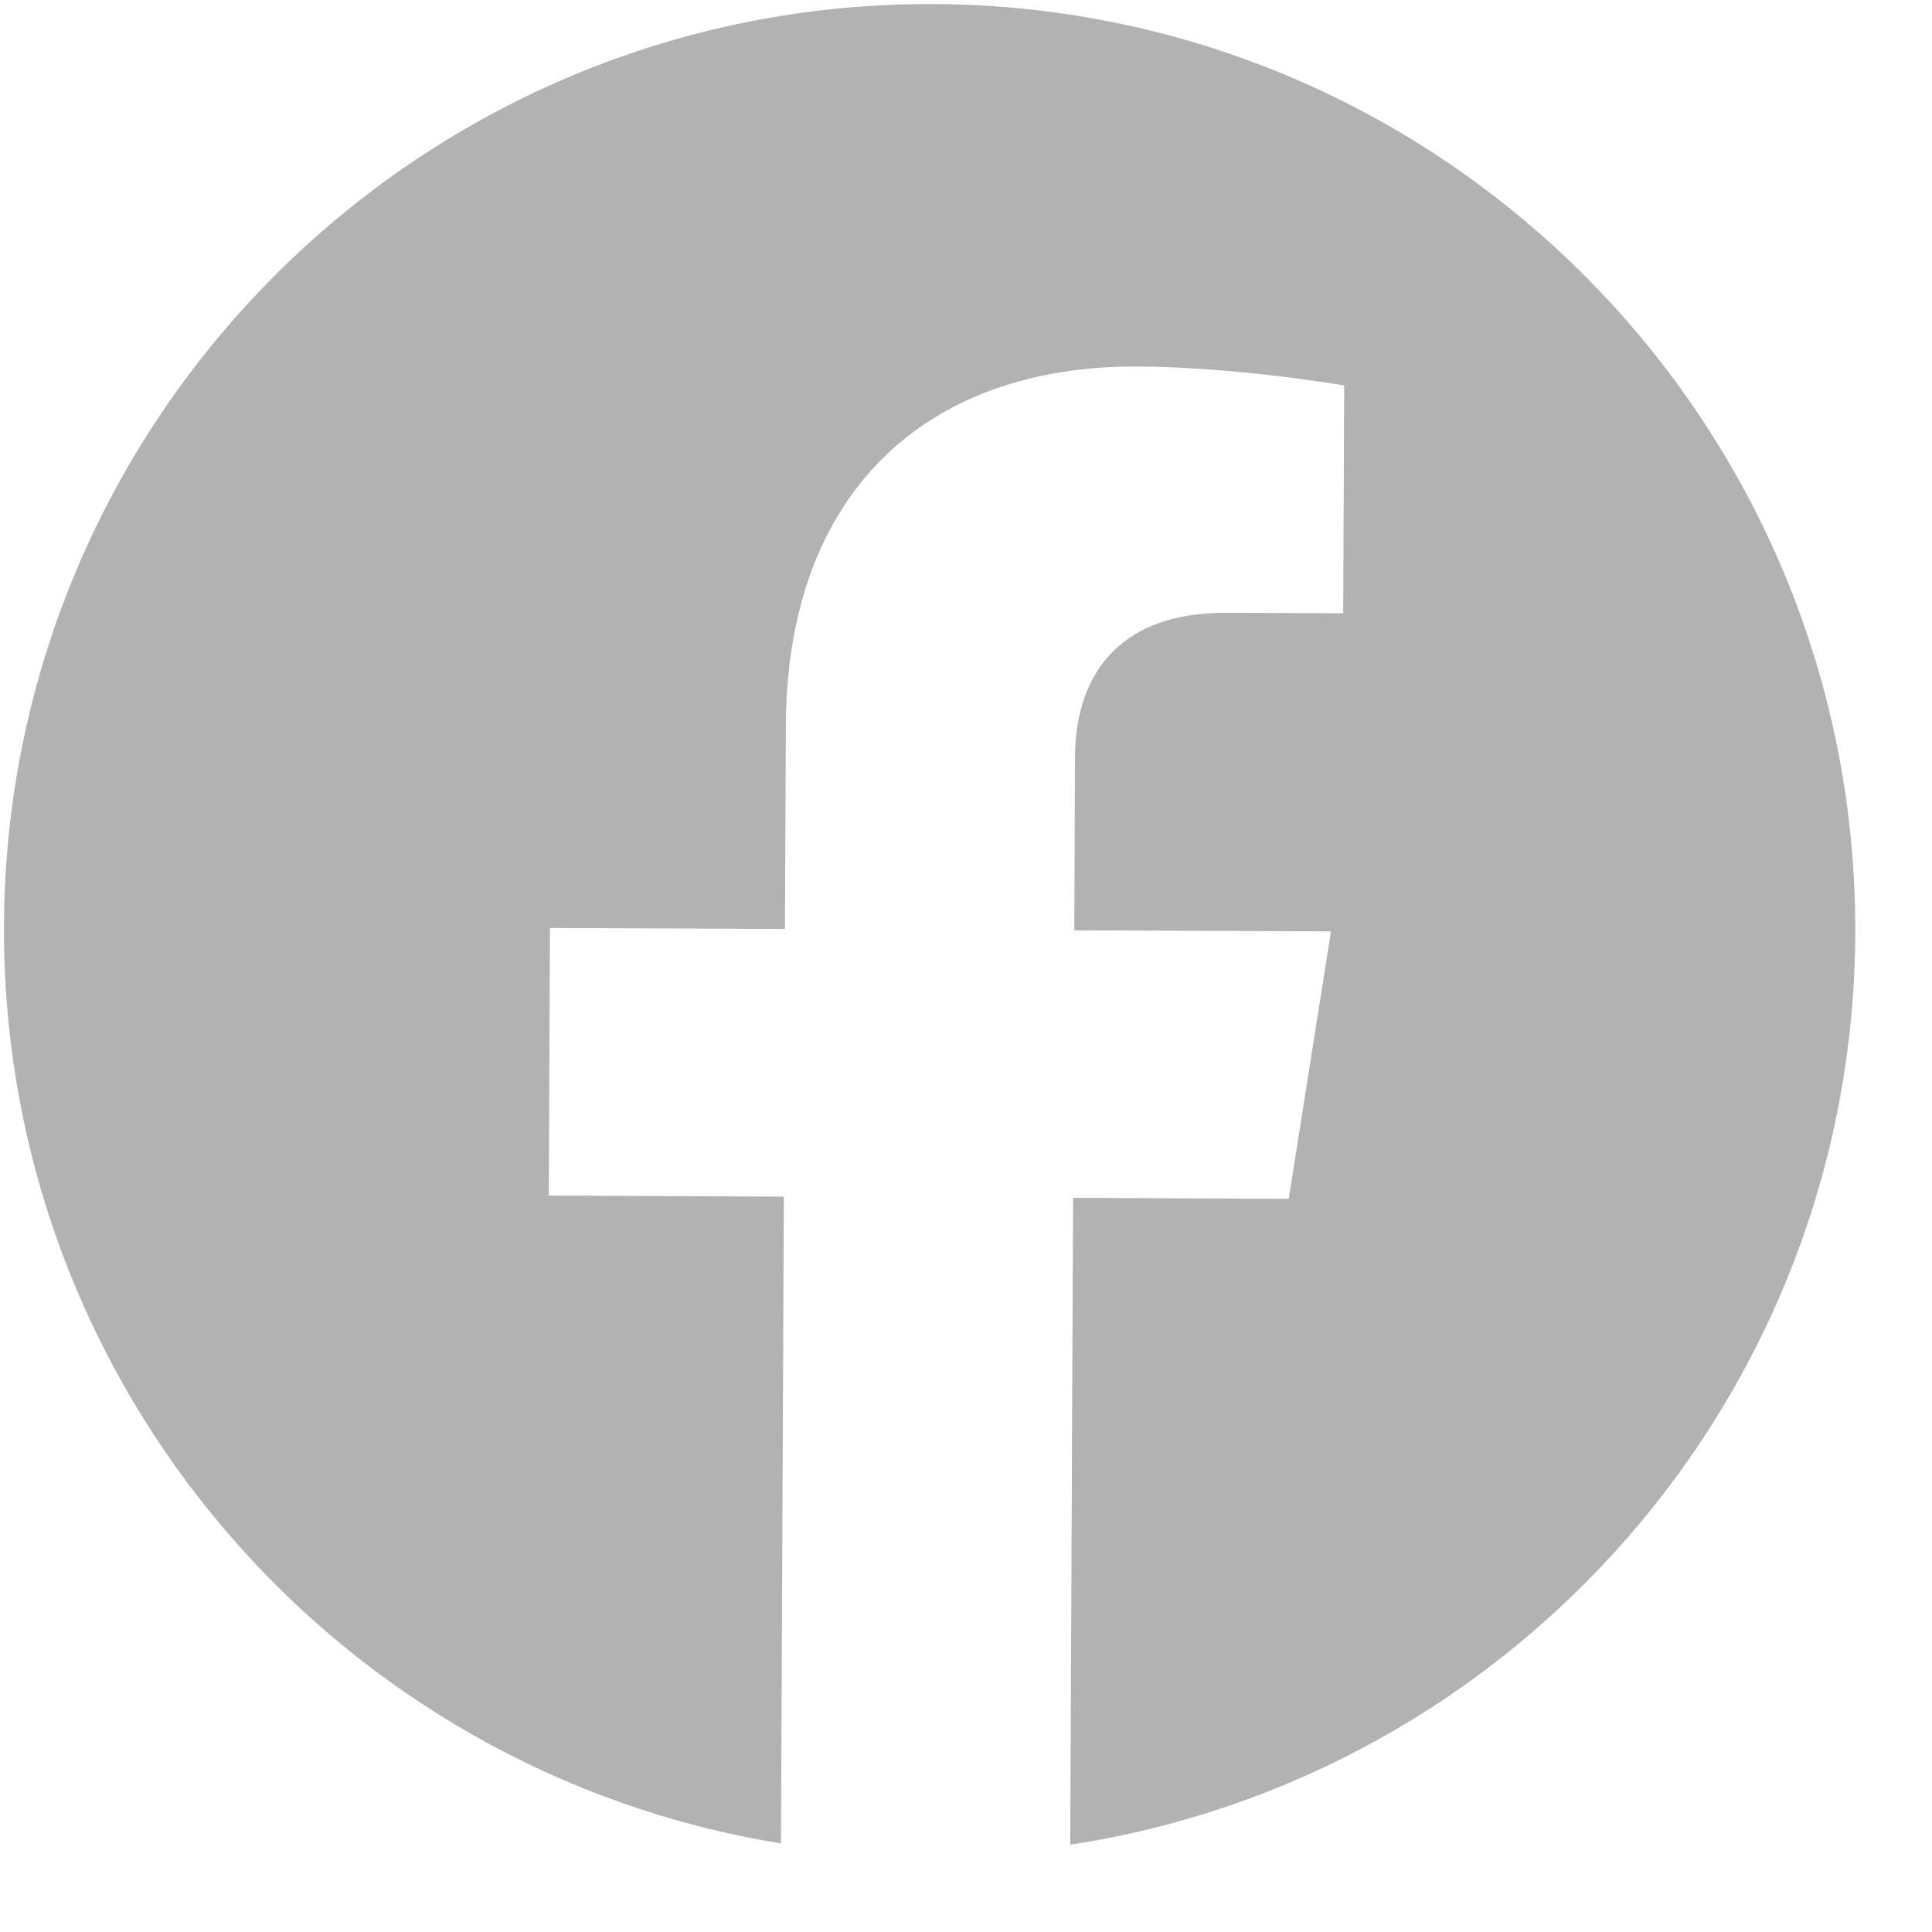 <svg width="21" height="21" viewBox="0 0 21 21" fill="none" xmlns="http://www.w3.org/2000/svg">
<path d="M20.166 10.149C20.19 4.593 15.705 0.069 10.149 0.044C4.592 0.02 0.068 4.505 0.043 10.061C0.022 15.083 3.682 19.261 8.489 20.037L8.52 13.007L5.965 12.995L5.978 10.087L8.532 10.098L8.542 7.882C8.553 5.36 10.061 3.974 12.36 3.984C13.46 3.989 14.611 4.19 14.611 4.19L14.6 6.666L13.331 6.661C12.081 6.655 11.688 7.429 11.685 8.225L11.677 10.112L14.467 10.124L14.008 13.031L11.664 13.02L11.633 20.051C16.446 19.317 20.143 15.171 20.166 10.149Z" fill="#B2B2B2"/>
</svg>
